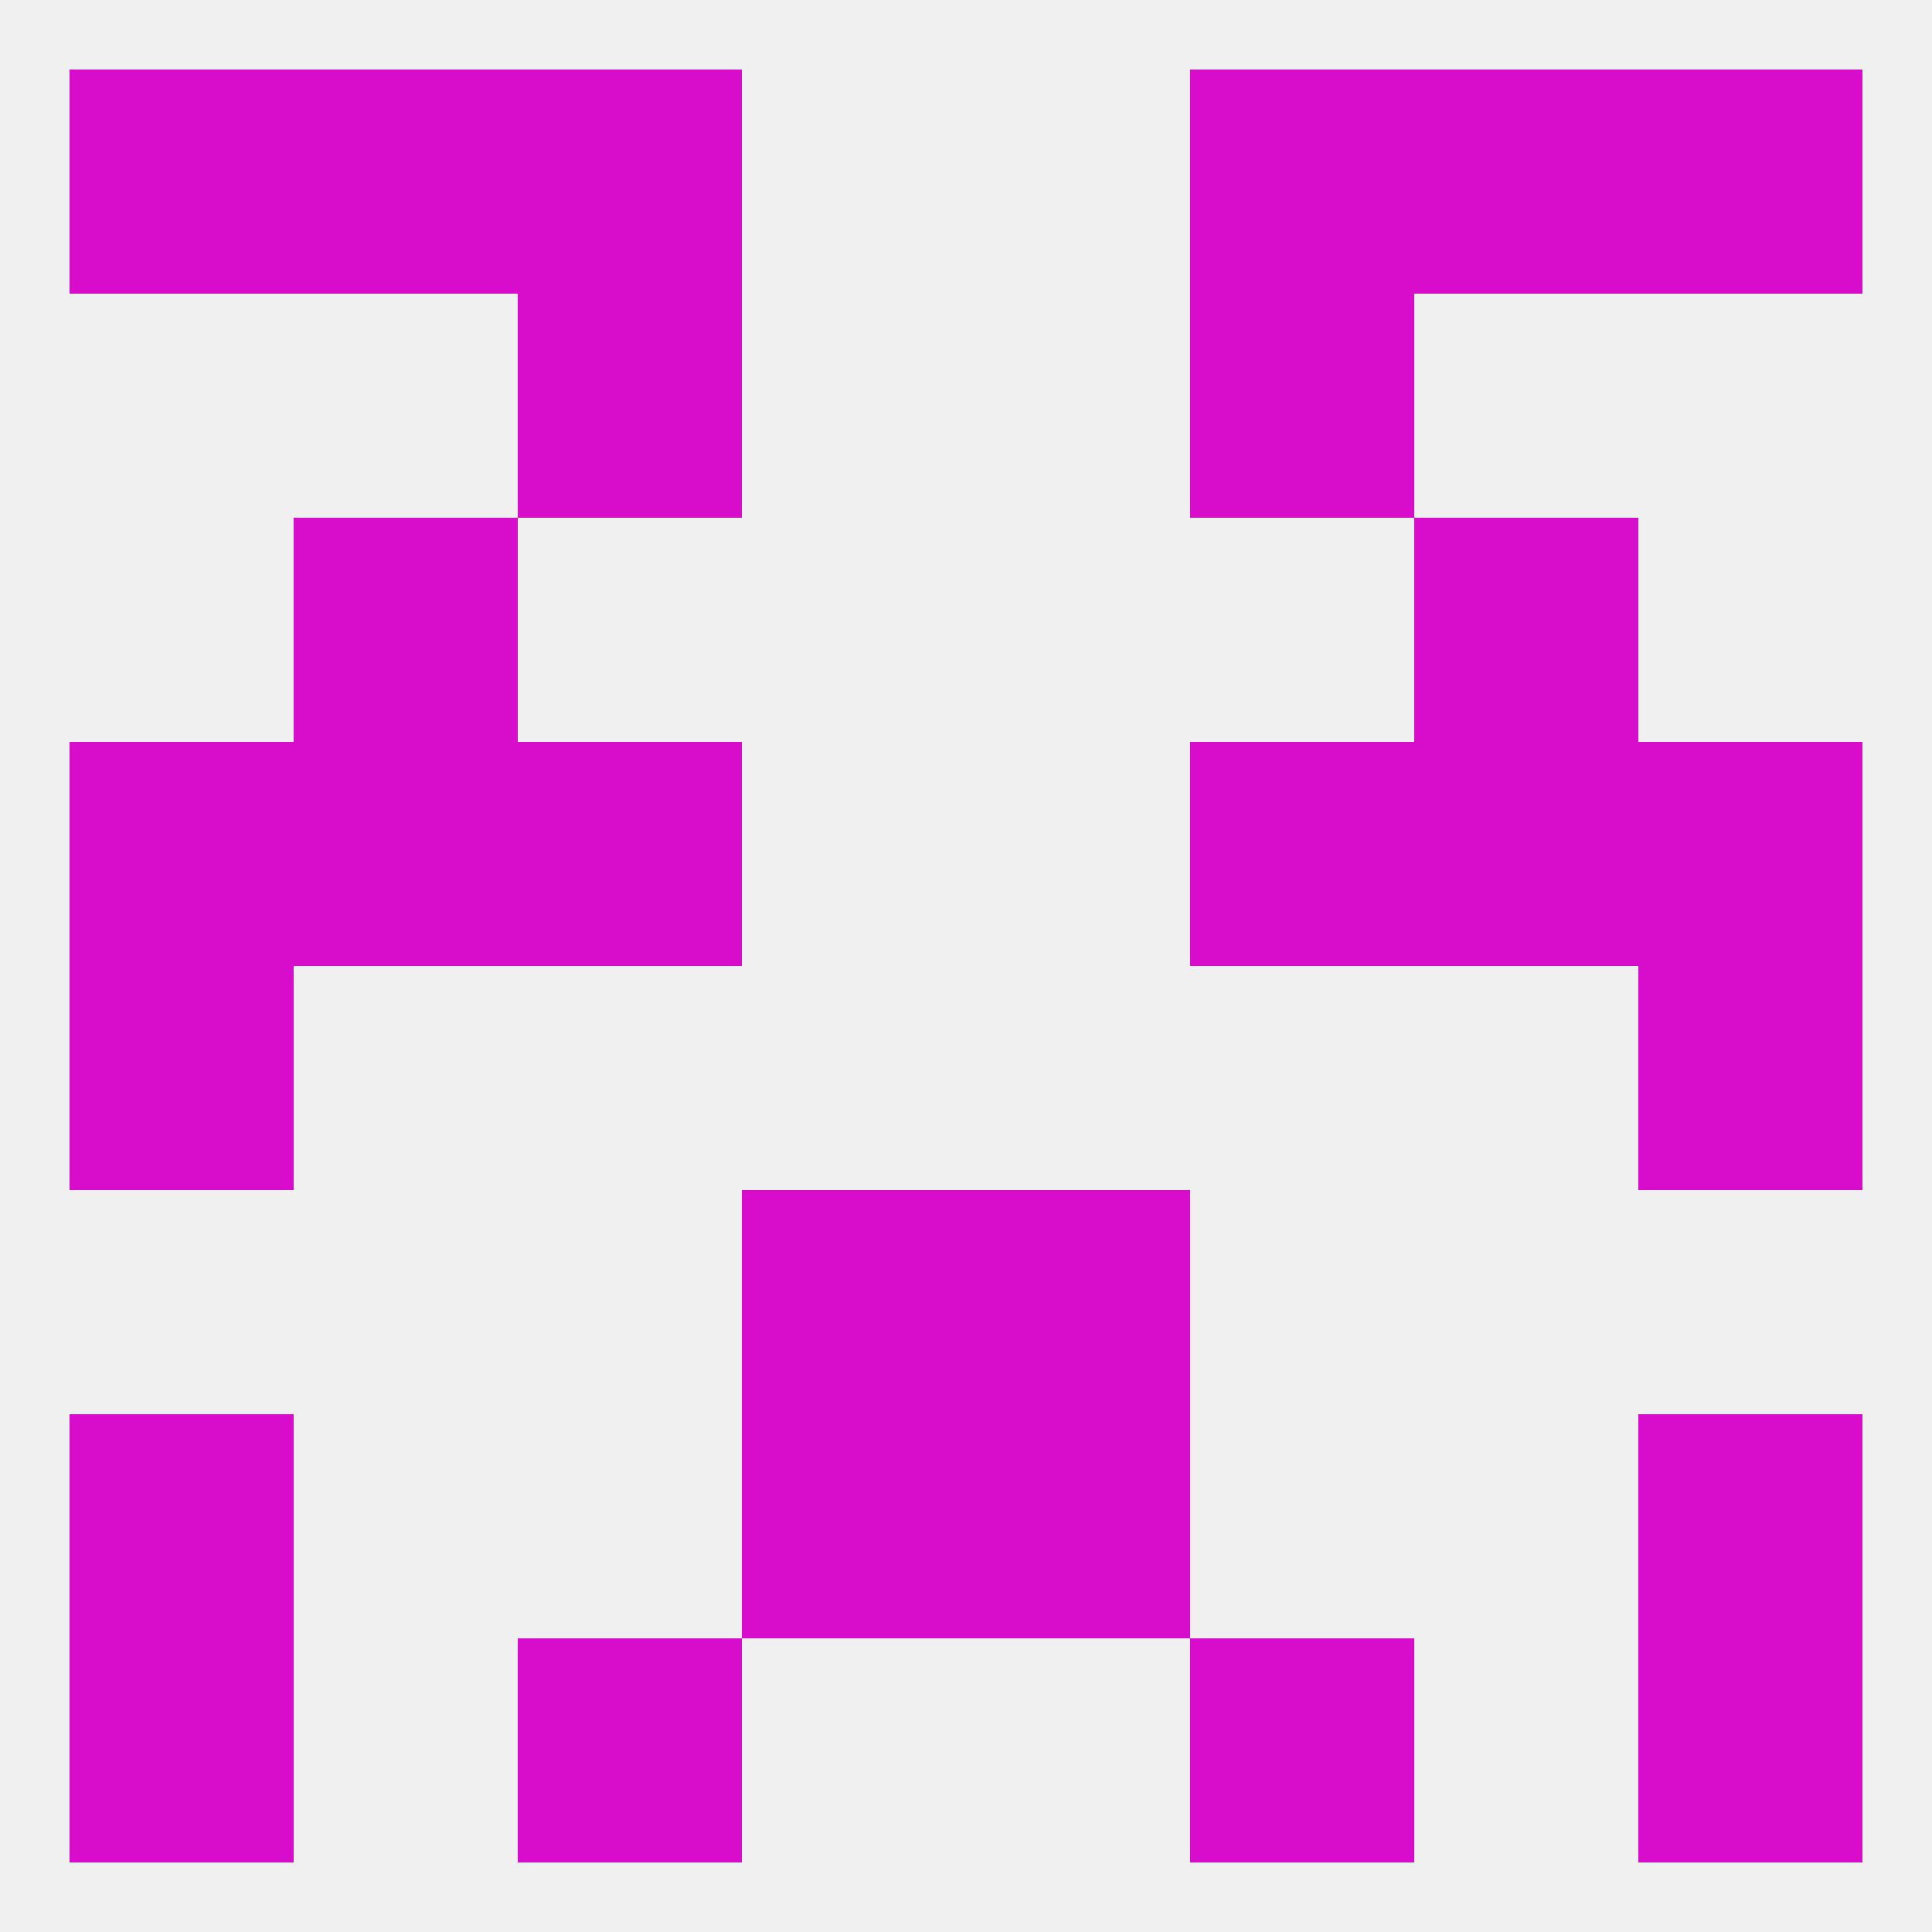 
<!--   <?xml version="1.0"?> -->
<svg version="1.1" baseprofile="full" xmlns="http://www.w3.org/2000/svg" xmlns:xlink="http://www.w3.org/1999/xlink" xmlns:ev="http://www.w3.org/2001/xml-events" width="250" height="250" viewBox="0 0 250 250" >
	<rect width="100%" height="100%" fill="rgba(240,240,240,255)"/>

	<rect x="67" y="212" width="29" height="29" fill="rgba(216,12,203,255)"/>
	<rect x="154" y="212" width="29" height="29" fill="rgba(216,12,203,255)"/>
	<rect x="9" y="212" width="29" height="29" fill="rgba(216,12,203,255)"/>
	<rect x="212" y="212" width="29" height="29" fill="rgba(216,12,203,255)"/>
	<rect x="38" y="9" width="29" height="29" fill="rgba(216,12,203,255)"/>
	<rect x="183" y="9" width="29" height="29" fill="rgba(216,12,203,255)"/>
	<rect x="9" y="9" width="29" height="29" fill="rgba(216,12,203,255)"/>
	<rect x="212" y="9" width="29" height="29" fill="rgba(216,12,203,255)"/>
	<rect x="67" y="9" width="29" height="29" fill="rgba(216,12,203,255)"/>
	<rect x="154" y="9" width="29" height="29" fill="rgba(216,12,203,255)"/>
	<rect x="154" y="38" width="29" height="29" fill="rgba(216,12,203,255)"/>
	<rect x="67" y="38" width="29" height="29" fill="rgba(216,12,203,255)"/>
	<rect x="183" y="67" width="29" height="29" fill="rgba(216,12,203,255)"/>
	<rect x="38" y="67" width="29" height="29" fill="rgba(216,12,203,255)"/>
	<rect x="9" y="125" width="29" height="29" fill="rgba(216,12,203,255)"/>
	<rect x="212" y="125" width="29" height="29" fill="rgba(216,12,203,255)"/>
	<rect x="9" y="96" width="29" height="29" fill="rgba(216,12,203,255)"/>
	<rect x="212" y="96" width="29" height="29" fill="rgba(216,12,203,255)"/>
	<rect x="38" y="96" width="29" height="29" fill="rgba(216,12,203,255)"/>
	<rect x="183" y="96" width="29" height="29" fill="rgba(216,12,203,255)"/>
	<rect x="67" y="96" width="29" height="29" fill="rgba(216,12,203,255)"/>
	<rect x="154" y="96" width="29" height="29" fill="rgba(216,12,203,255)"/>
	<rect x="96" y="154" width="29" height="29" fill="rgba(216,12,203,255)"/>
	<rect x="125" y="154" width="29" height="29" fill="rgba(216,12,203,255)"/>
	<rect x="9" y="183" width="29" height="29" fill="rgba(216,12,203,255)"/>
	<rect x="212" y="183" width="29" height="29" fill="rgba(216,12,203,255)"/>
	<rect x="96" y="183" width="29" height="29" fill="rgba(216,12,203,255)"/>
	<rect x="125" y="183" width="29" height="29" fill="rgba(216,12,203,255)"/>
</svg>